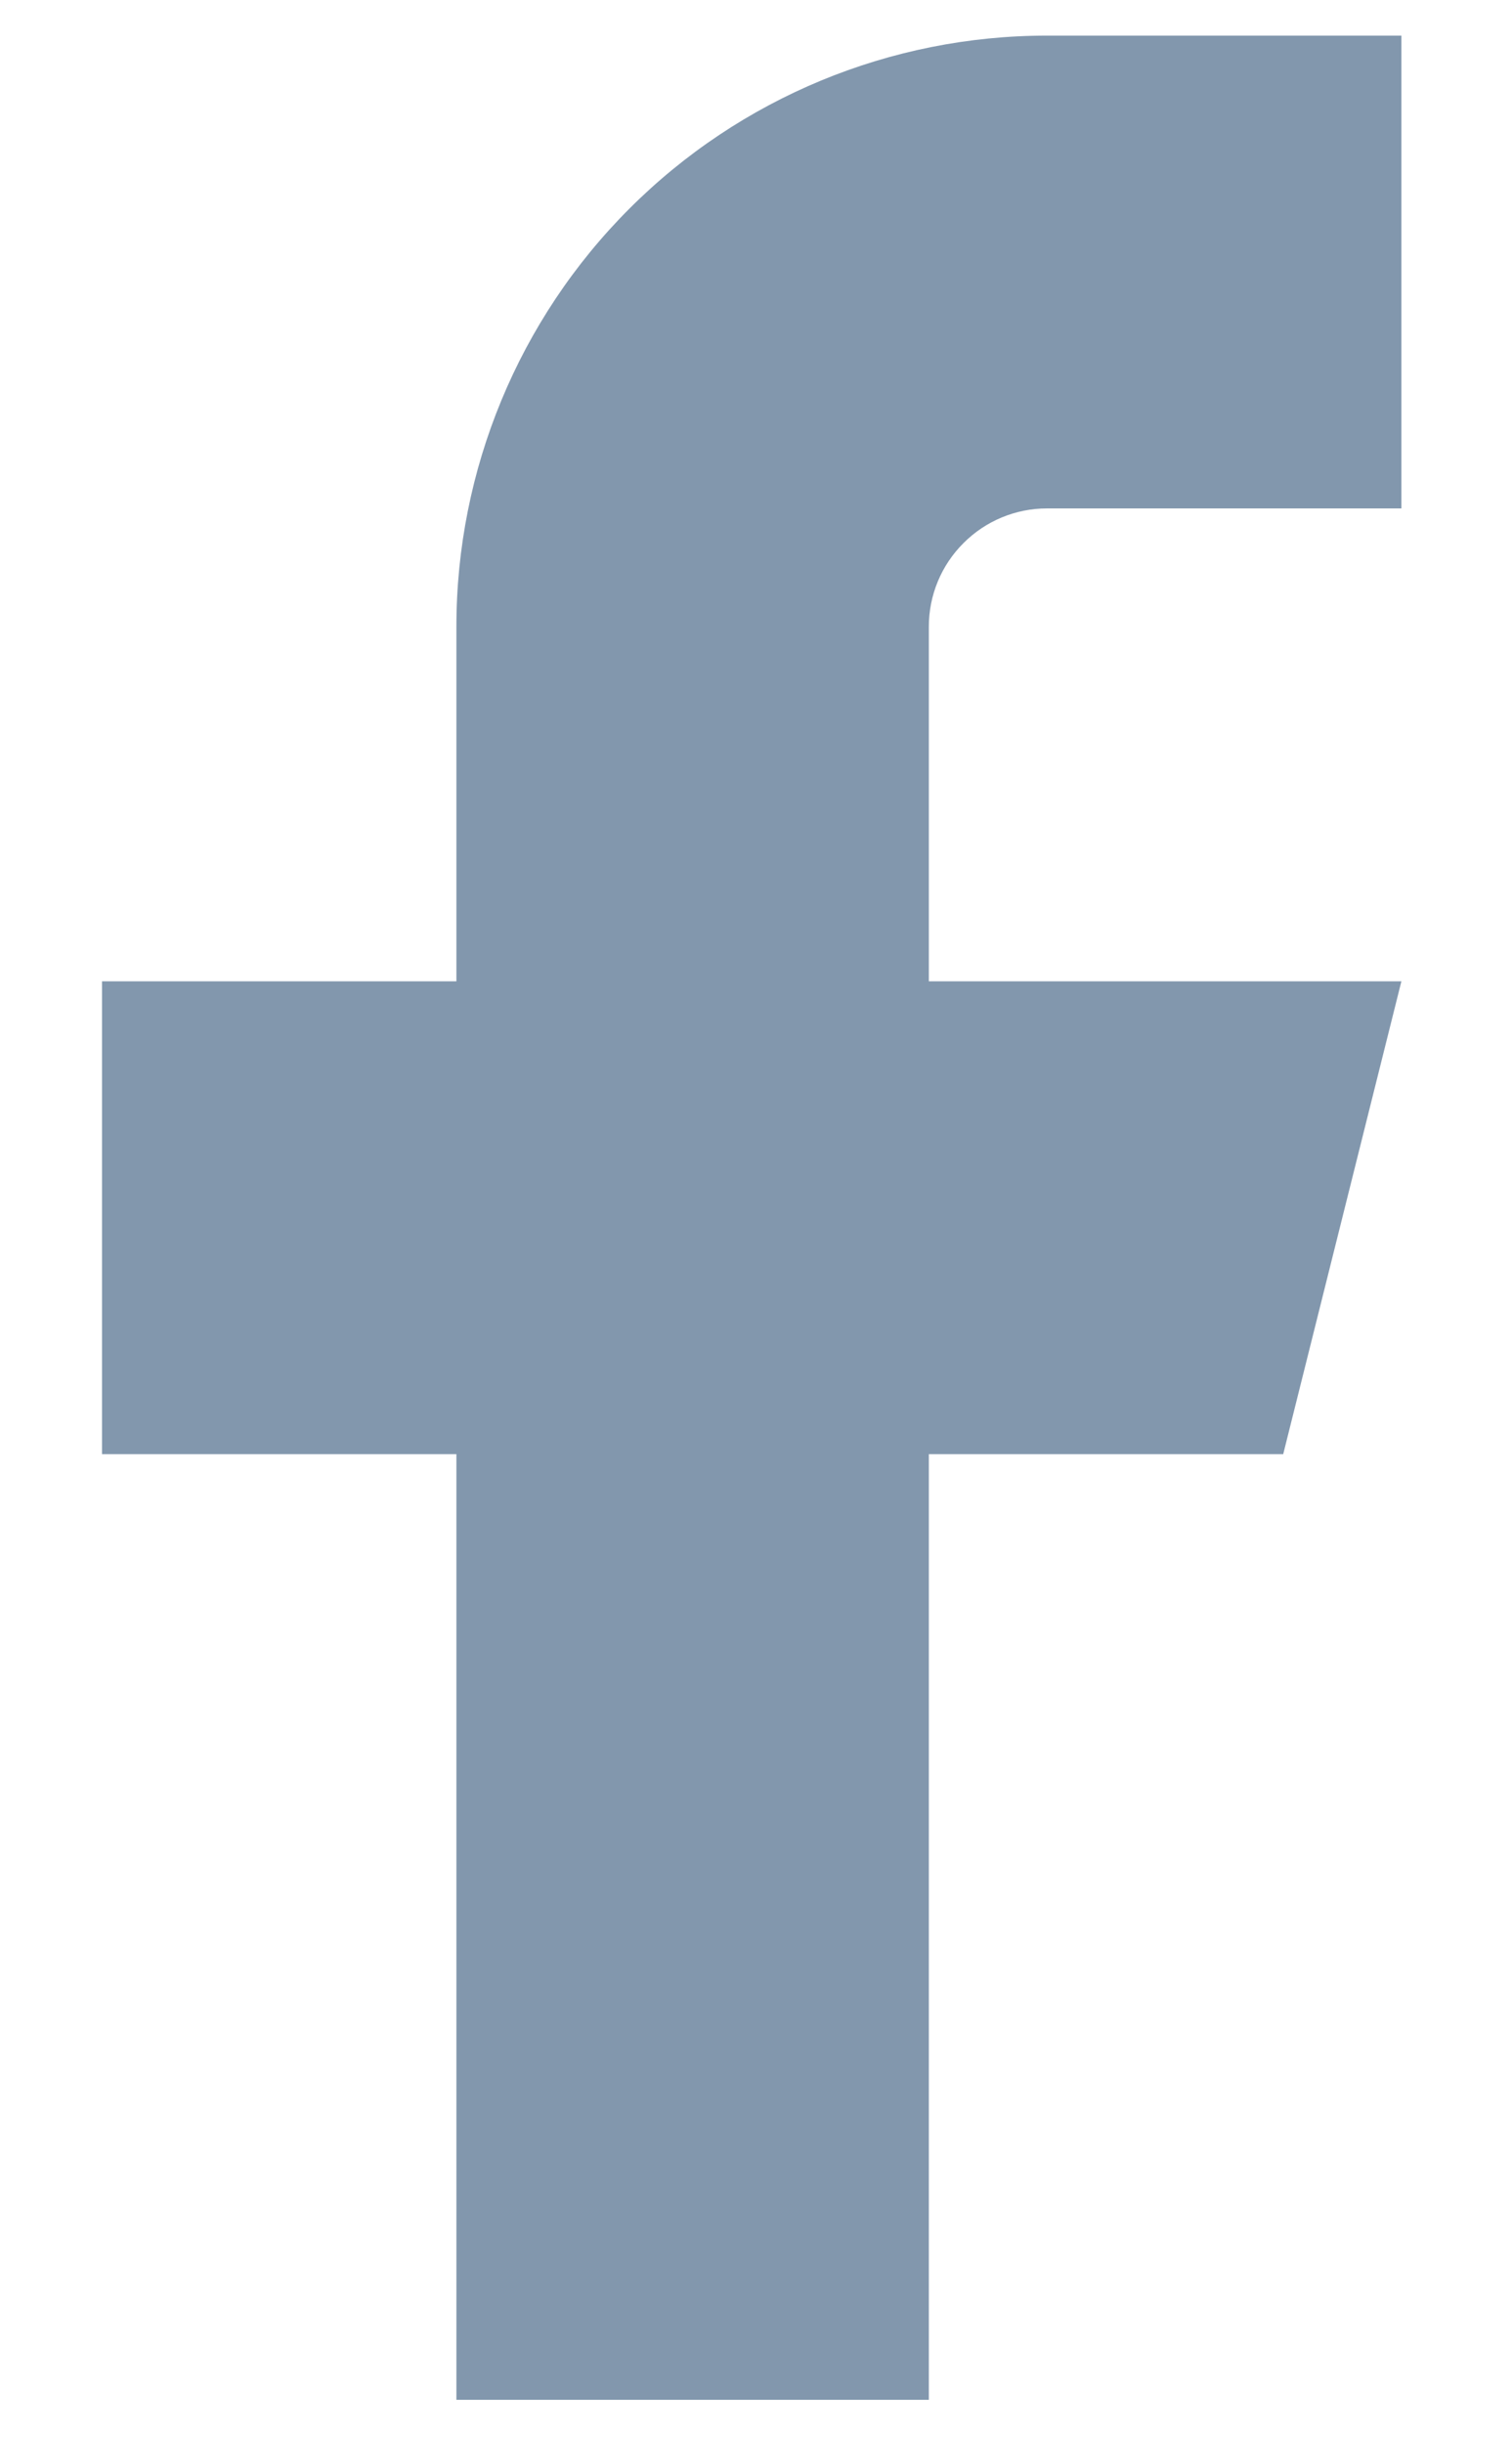 <svg width="13" height="21" viewBox="0 0 13 21" fill="none" xmlns="http://www.w3.org/2000/svg">
<path d="M12.049 0.306H9.002C7.655 0.306 6.363 0.841 5.411 1.793C4.459 2.745 3.924 4.037 3.924 5.384V8.431H0.877V12.493H3.924V20.618H7.986V12.493H11.033L12.049 8.431H7.986V5.384C7.986 5.114 8.093 4.856 8.284 4.666C8.474 4.475 8.733 4.368 9.002 4.368H12.049V0.306Z" fill="#8297AD"/>
</svg>
